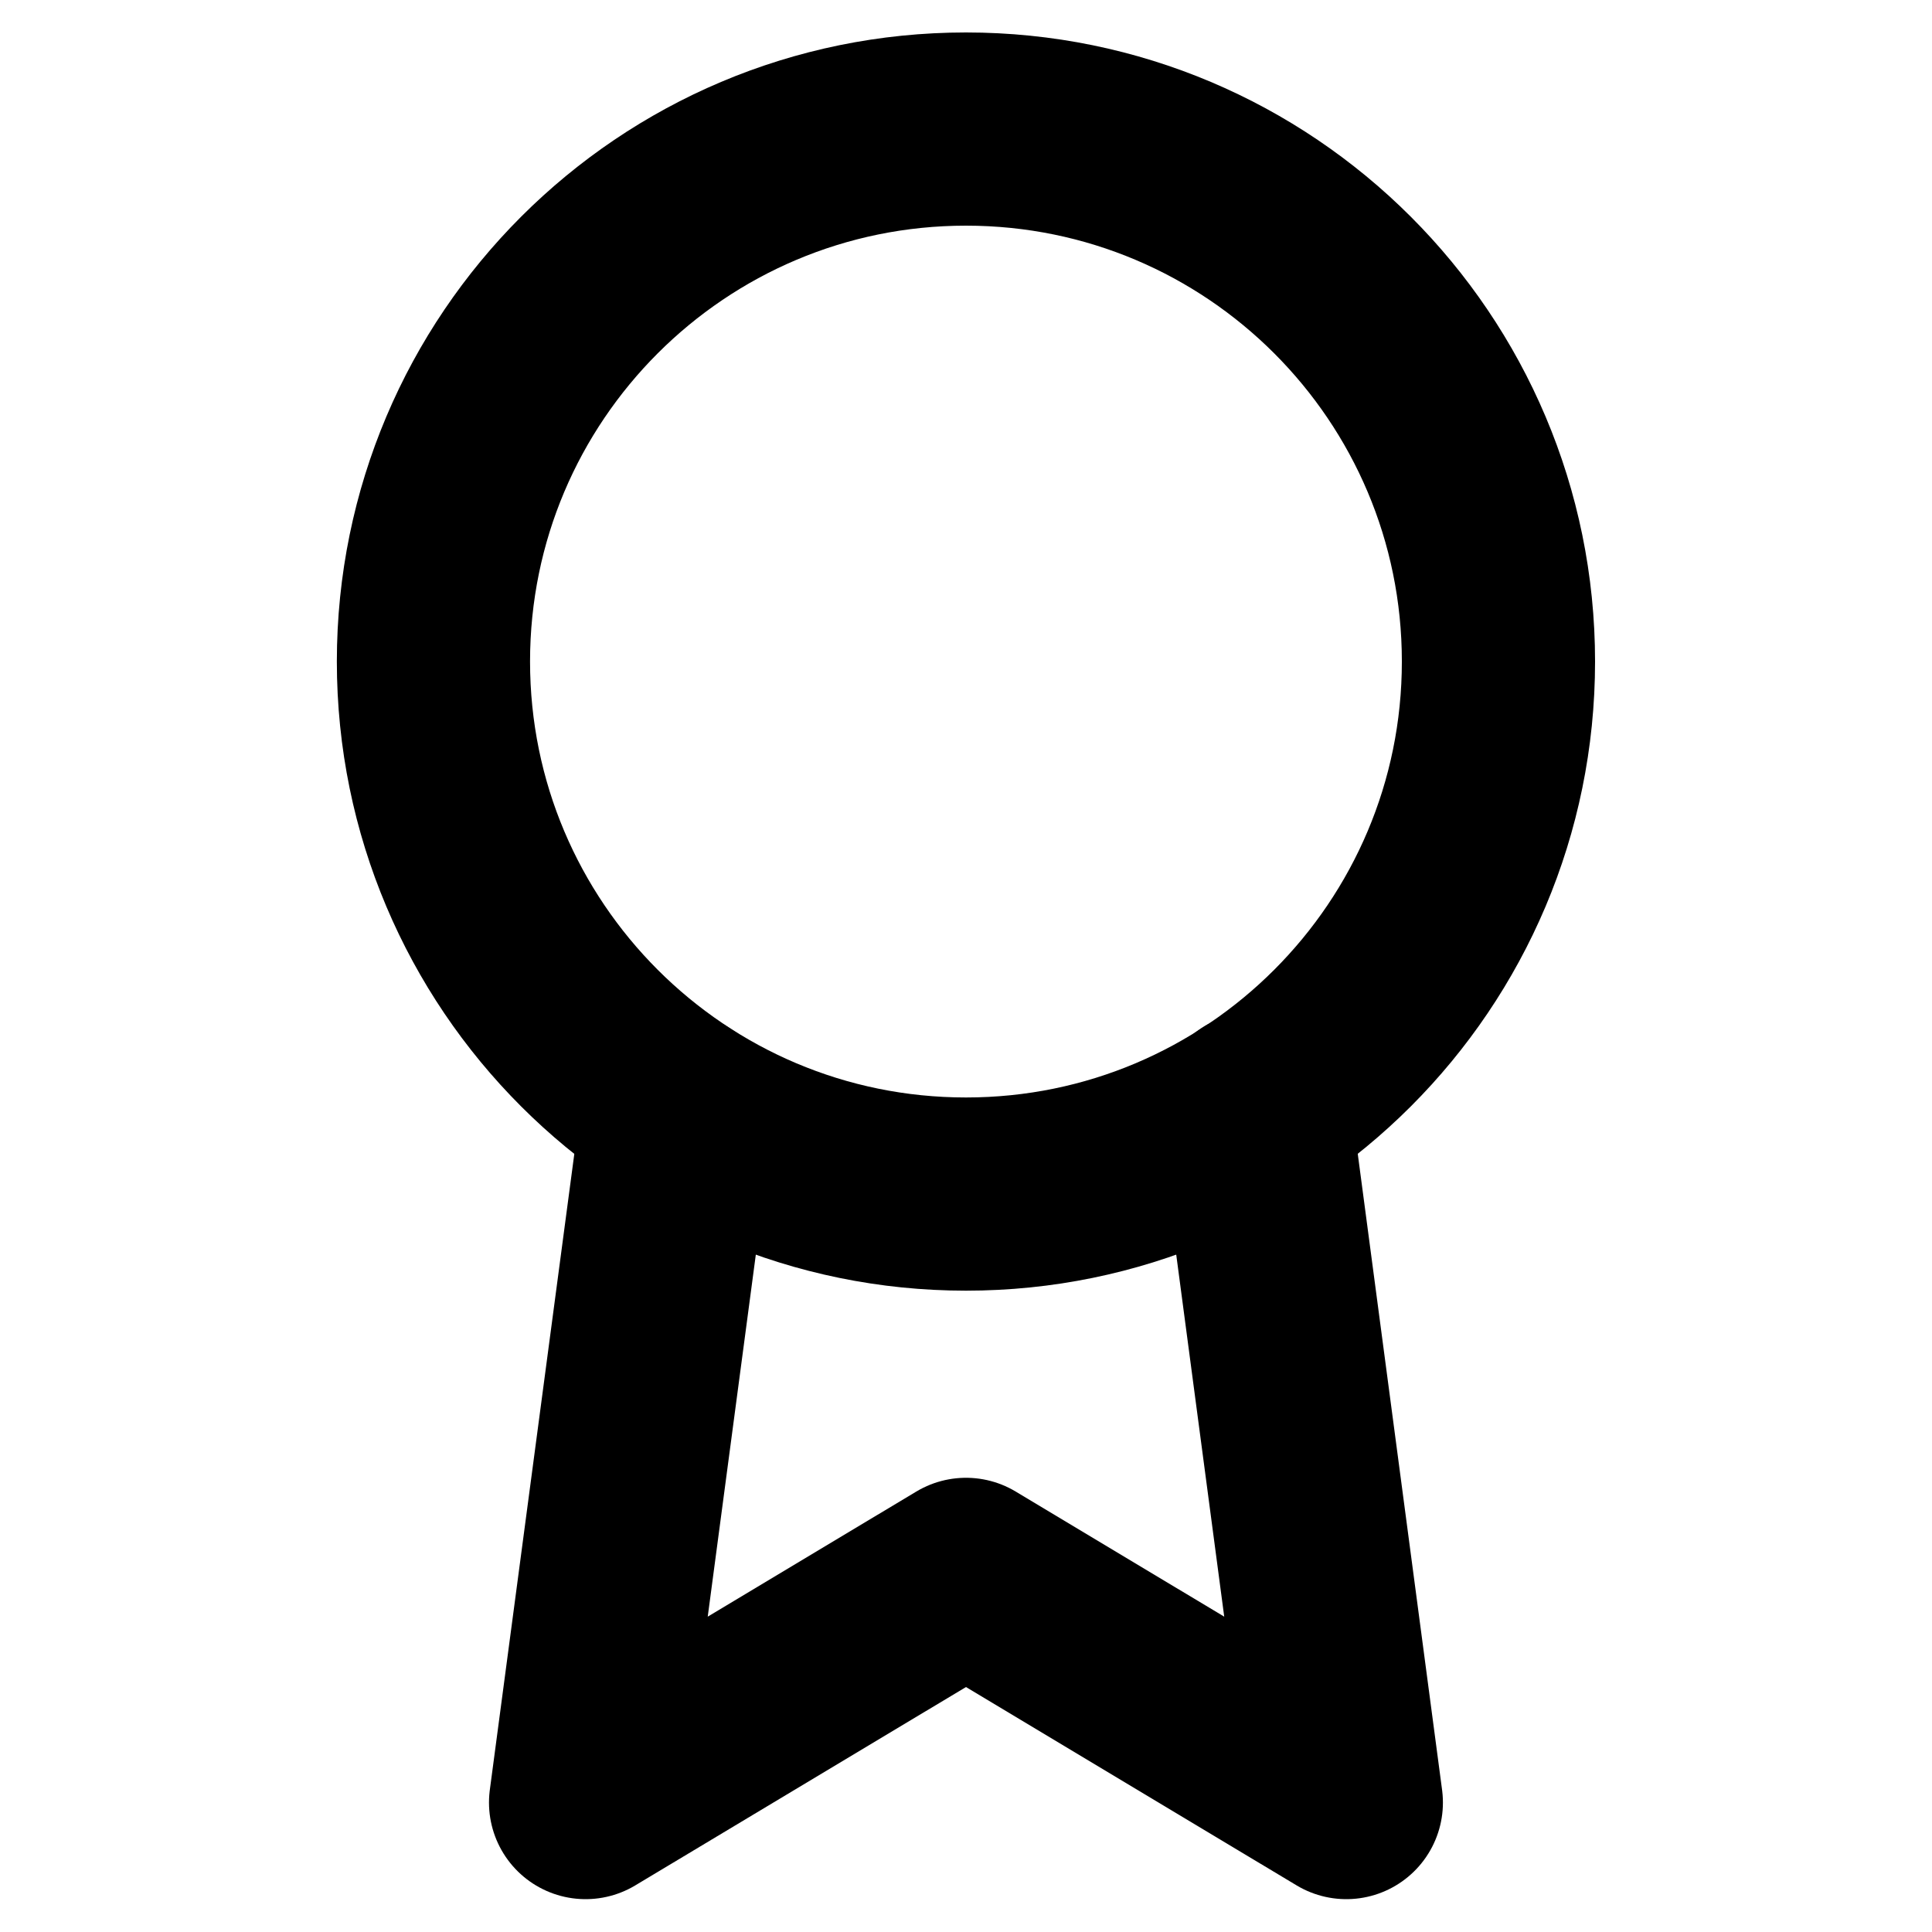 <svg width="20" height="20" viewBox="0 0 20 20" fill="none" xmlns="http://www.w3.org/2000/svg">
<path d="M10 12.361C13.044 12.361 15.512 9.893 15.512 6.848C15.512 3.804 13.044 1.336 10 1.336C6.955 1.336 4.487 3.804 4.487 6.848C4.487 9.893 6.955 12.361 10 12.361Z" stroke="black" stroke-width="2" stroke-linecap="round" stroke-linejoin="round"/>
<path d="M7.015 11.486L6.062 18.66L10 16.298L13.937 18.66L12.985 11.479" stroke="black" stroke-width="2" stroke-linecap="round" stroke-linejoin="round"/>
</svg>
